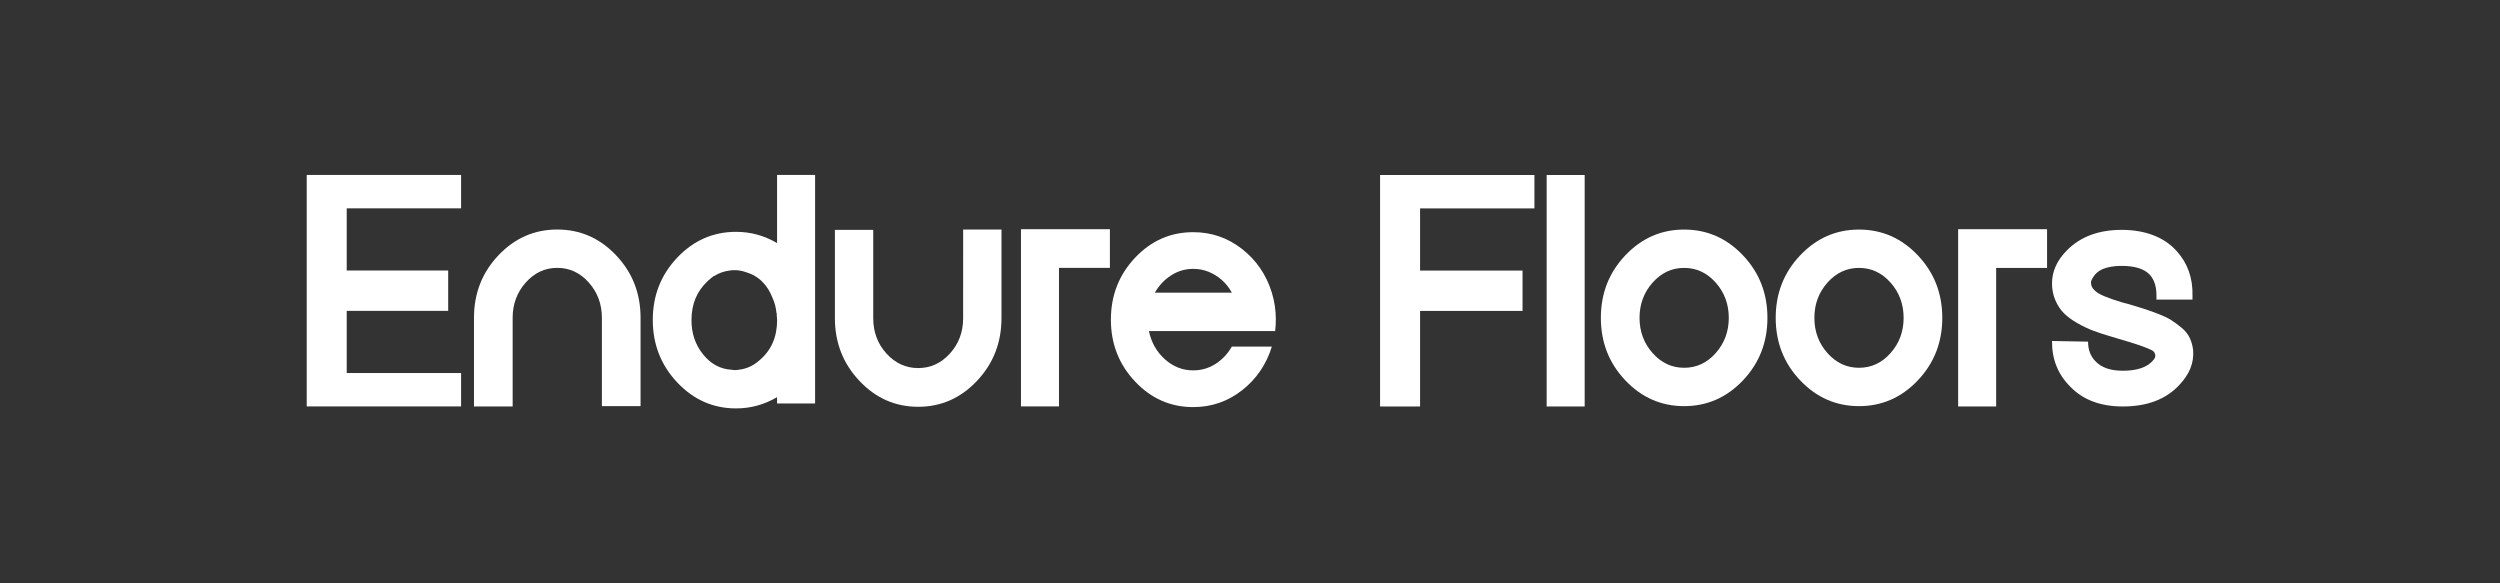 <svg enable-background="new 0 0 270 63" viewBox="0 0 270 63" xmlns="http://www.w3.org/2000/svg"><rect x="0" y="0" width="270" height="63" fill="#333333" stroke="none"/><g fill="#fff"><path d="m49.797 40.286v3.607h-16.671v-24.999h16.671v3.607h-12.352v6.714h10.959v4.357h-10.959v6.714h12.352z"/><path d="m53.831 27.573c1.76-1.857 3.879-2.785 6.354-2.785 2.475 0 4.592.928 6.354 2.785 1.762 1.857 2.642 4.107 2.642 6.75v9.536h-4.176v-9.536c0-1.475-.47-2.743-1.41-3.804-.94-1.059-2.077-1.59-3.409-1.59-1.332 0-2.469.53-3.409 1.59-.94 1.059-1.41 2.327-1.41 3.804v9.572h-4.176v-9.572c-0-2.643.88-4.893 2.642-6.75z"/><path d="m83.924 18.895h4.106v24.677h-4.106v-.679c-1.38.81-2.856 1.214-4.427 1.214-2.475 0-4.594-.934-6.354-2.803-1.761-1.869-2.642-4.118-2.642-6.75 0-2.632.88-4.875 2.642-6.732 1.761-1.857 3.879-2.785 6.354-2.785 1.571 0 3.046.405 4.427 1.214v-7.357zm0 15.678v-.036c0-.143-.012-.285-.036-.428v-.249c-.024-.048-.036-.083-.036-.107-.048-.5-.167-.977-.357-1.429-.571-1.547-1.547-2.523-2.927-2.928-.333-.119-.679-.191-1.035-.215h-.357c-.12 0-.239.012-.357.036-.619.071-1.191.274-1.713.607h-.036c-.12.096-.227.179-.321.25-.071.048-.155.12-.249.215-.048.024-.071.048-.071.072-1.167 1.071-1.75 2.476-1.75 4.214 0 1.429.416 2.661 1.25 3.696.832 1.035 1.856 1.59 3.07 1.66.143.024.237.036.285.036h.215c.024 0 .072-.006.143-.018.072-.012.119-.018.143-.018.832-.095 1.571-.428 2.213-1 1.285-1.071 1.928-2.524 1.928-4.357z"/><path d="m104.02 24.788h4.14v9.572c0 2.643-.88 4.899-2.641 6.768-1.761 1.869-3.879 2.804-6.354 2.804-2.475 0-4.594-.935-6.354-2.804-1.761-1.869-2.642-4.124-2.642-6.768v-9.536h4.14v9.536c0 1.5.476 2.773 1.428 3.821.952 1.048 2.094 1.571 3.427 1.571 1.333 0 2.475-.523 3.427-1.571.952-1.047 1.428-2.321 1.428-3.821z"/><path d="m110.267 24.752h9.602v4.178h-5.498v14.964h-4.106v-19.142z"/><path d="m137.718 35.752h-13.636c.261 1.238.839 2.256 1.731 3.053.892.798 1.91 1.196 3.052 1.196.88 0 1.683-.232 2.409-.696.725-.464 1.314-1.089 1.768-1.875h4.319c-.595 1.929-1.666 3.499-3.213 4.715-1.546 1.214-3.308 1.821-5.283 1.821-2.451 0-4.546-.923-6.283-2.768-1.738-1.845-2.606-4.071-2.606-6.678 0-2.607.868-4.833 2.606-6.678 1.737-1.845 3.831-2.767 6.283-2.767 1.975 0 3.736.607 5.283 1.821 1.547 1.214 2.618 2.785 3.213 4.715.285.929.428 1.893.428 2.892 0 .428-.024.846-.072 1.25h.001zm-12.994-4.144h8.318c-.286-.523-.643-.976-1.071-1.357-.428-.38-.904-.679-1.428-.892-.524-.215-1.083-.322-1.678-.322-.856 0-1.649.233-2.374.697-.727.464-1.315 1.089-1.767 1.875z"/><path d="m149.048 43.899v-24.998h16.67v3.607h-12.351v6.714h11.066v4.357h-11.066v10.321h-4.319z"/><path d="m171.144 43.899h-4.105v-24.998h4.105z"/><path d="m175.534 27.578c1.761-1.857 3.879-2.785 6.354-2.785 2.475 0 4.592.928 6.354 2.785 1.761 1.857 2.641 4.107 2.641 6.75s-.88 4.893-2.641 6.75c-1.762 1.857-3.879 2.785-6.354 2.785-2.475 0-4.594-.929-6.354-2.785-1.761-1.857-2.641-4.108-2.641-6.75s.88-4.893 2.641-6.75zm2.946 10.553c.94 1.059 2.076 1.589 3.409 1.589 1.333 0 2.469-.529 3.409-1.589.94-1.059 1.41-2.327 1.41-3.804s-.47-2.743-1.41-3.804c-.94-1.059-2.077-1.59-3.409-1.59s-2.469.53-3.409 1.59c-.94 1.059-1.41 2.327-1.41 3.804s.47 2.745 1.41 3.804z"/><path d="m194.418 27.578c1.761-1.857 3.879-2.785 6.354-2.785 2.475 0 4.592.928 6.354 2.785 1.761 1.857 2.641 4.107 2.641 6.75s-.881 4.893-2.641 6.75c-1.762 1.857-3.879 2.785-6.354 2.785-2.475 0-4.594-.929-6.354-2.785-1.762-1.857-2.642-4.108-2.642-6.75s.88-4.893 2.642-6.75zm2.945 10.553c.94 1.059 2.075 1.589 3.409 1.589 1.333 0 2.469-.529 3.409-1.589.94-1.059 1.41-2.327 1.41-3.804s-.47-2.743-1.41-3.804c-.94-1.059-2.077-1.59-3.409-1.59s-2.469.53-3.409 1.59c-.94 1.059-1.41 2.327-1.41 3.804s.47 2.745 1.41 3.804z"/><path d="m211.481 24.757h9.602v4.178h-5.498v14.964h-4.106v-19.142z"/><path d="m236.862 37.863c.094 1.334-.406 2.571-1.499 3.714-1.428 1.548-3.463 2.321-6.105 2.321-2.404 0-4.296-.714-5.675-2.143-1.333-1.333-1.987-2.976-1.964-4.928l3.891.071c0 .881.273 1.595.821 2.142.643.667 1.618 1 2.927 1 1.619 0 2.737-.404 3.355-1.214.143-.167.191-.351.143-.553-.048-.201-.167-.352-.357-.446-.595-.31-1.81-.726-3.642-1.25l-.715-.215c-.737-.215-1.392-.428-1.962-.643-.571-.215-1.149-.488-1.732-.822-.584-.333-1.065-.69-1.446-1.071-.381-.38-.691-.851-.928-1.411-.239-.559-.357-1.16-.357-1.803 0-1.309.546-2.512 1.642-3.607 1.451-1.452 3.415-2.179 5.89-2.179 2.475 0 4.57.762 5.926 2.285 1.189 1.31 1.761 2.916 1.713 4.821v.428h-3.891v-.464c0-.952-.238-1.69-.714-2.215-.595-.643-1.607-.964-3.034-.964-.524 0-.994.048-1.41.143-.416.095-.745.221-.982.376-.239.155-.428.327-.571.518-.142.191-.244.357-.303.5-.06.143-.078.263-.054.357.024.143.054.263.089.358.036.096.148.239.339.428.191.191.523.387 1 .589.476.203 1.107.424 1.892.661l.679.179c.714.215 1.261.382 1.643.5.38.12.886.298 1.516.536.631.239 1.125.47 1.482.697.358.227.738.506 1.143.84.404.333.702.709.892 1.125.191.416.31.864.358 1.339z"/></g></svg>